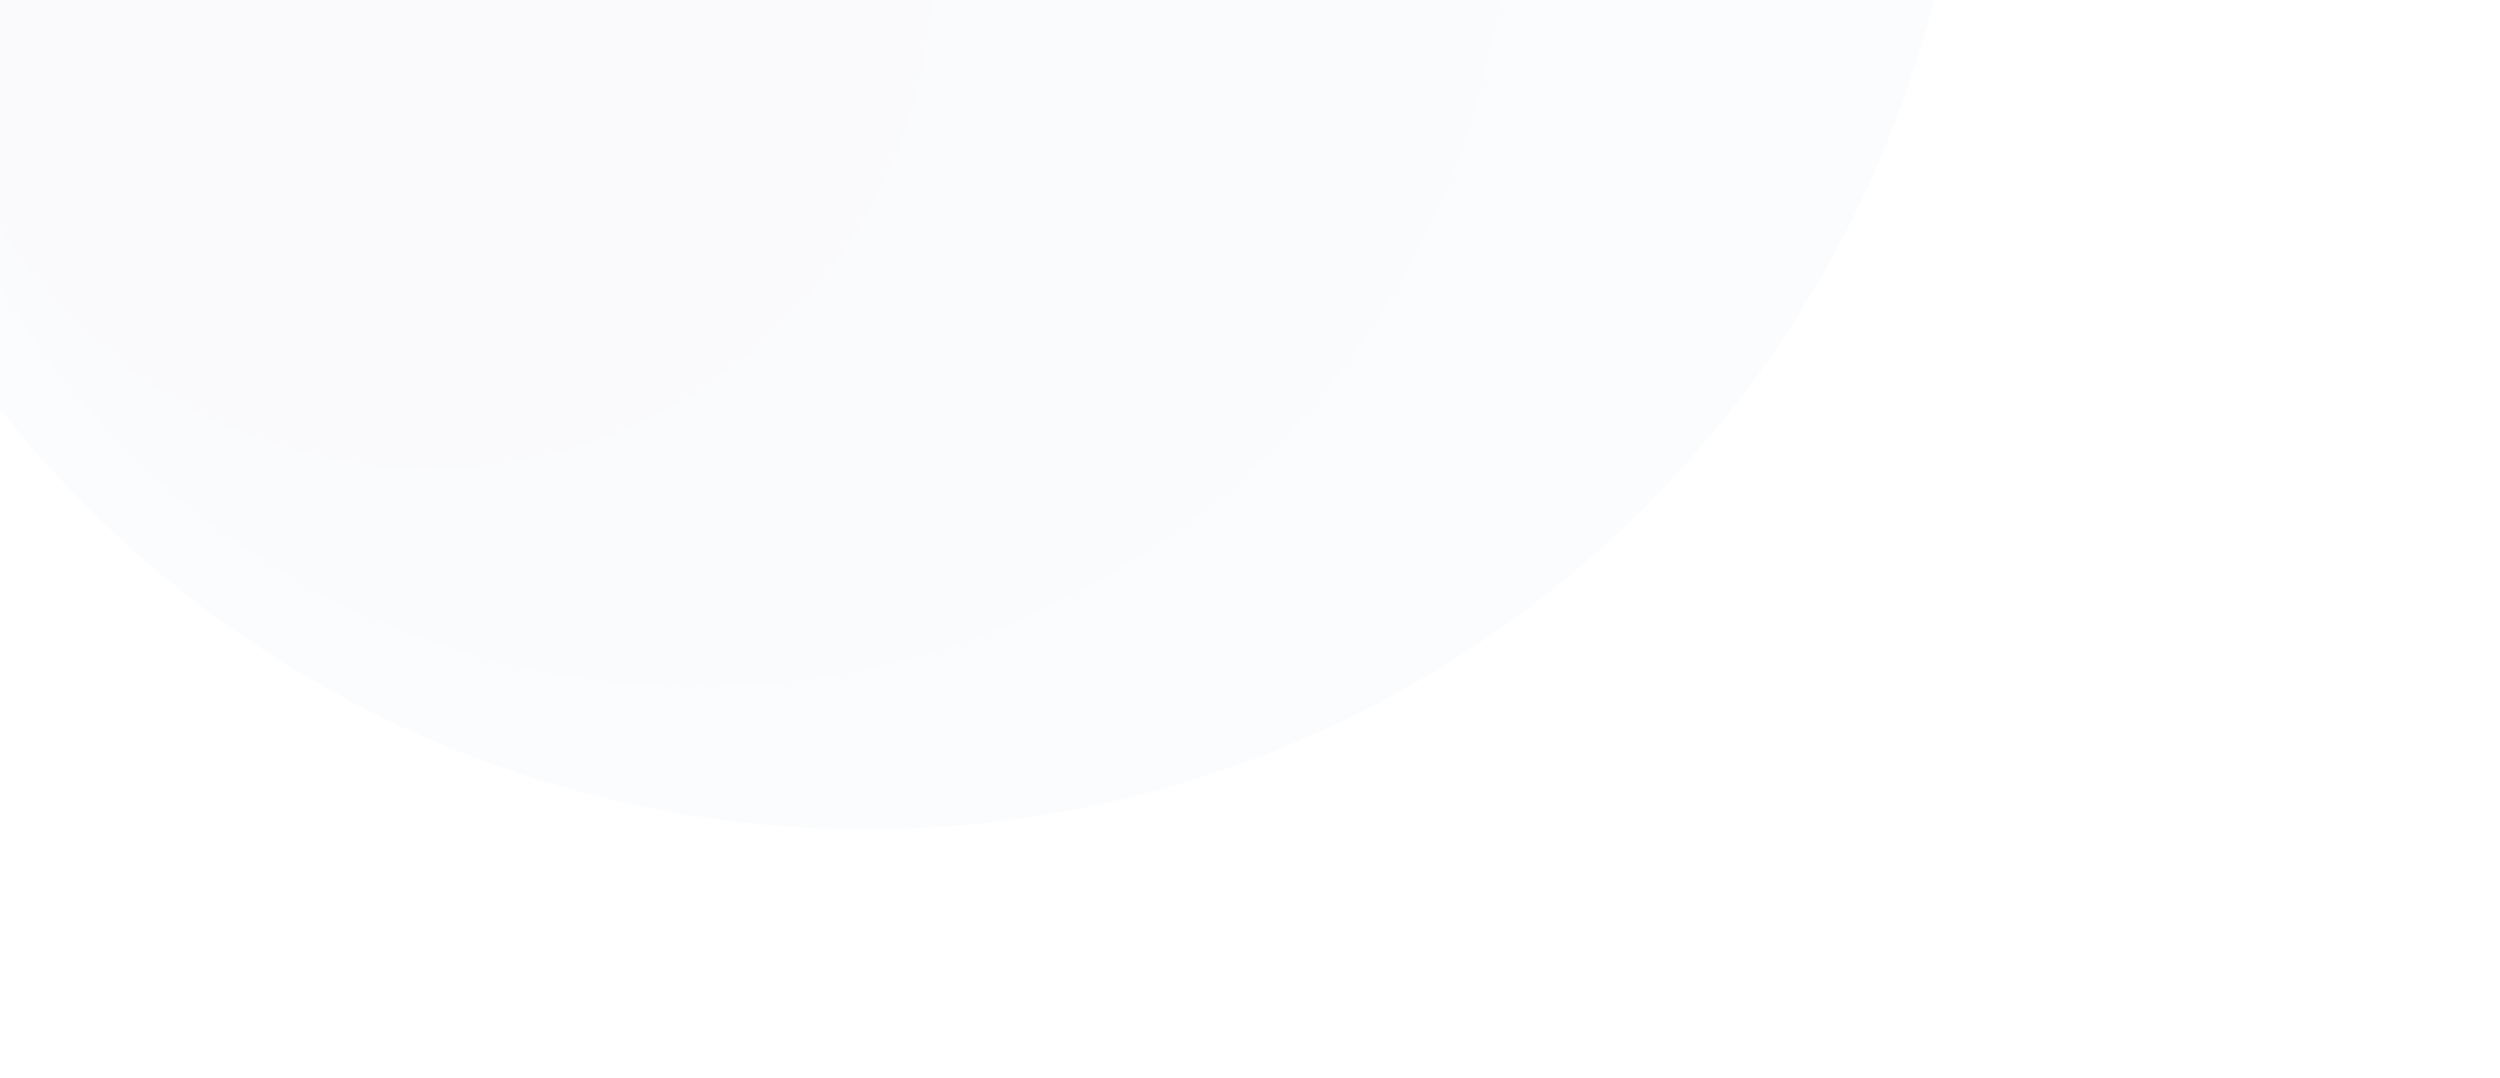 <svg width="473" height="204" viewBox="0 0 473 204" fill="none" xmlns="http://www.w3.org/2000/svg">
<g opacity="0.56">
<g opacity="0.52" filter="url(#filter0_di_781_1742)">
<circle cx="186.433" cy="-40.566" r="208.544" transform="rotate(31.218 186.433 -40.566)" fill="#F3F5F9"/>
</g>
<g opacity="0.52" filter="url(#filter1_di_781_1742)">
<ellipse cx="132.376" cy="-27.803" rx="152.993" ry="153.221" transform="rotate(31.218 132.376 -27.803)" fill="#F3F5F9"/>
</g>
<g opacity="0.52" filter="url(#filter2_di_781_1742)">
<circle cx="81.269" cy="-11.123" r="95.165" transform="rotate(31.218 81.269 -11.123)" fill="#F3F5F9"/>
</g>
</g>
<defs>
<filter id="filter0_di_781_1742" x="-64.904" y="-287.217" width="475.728" height="475.729" filterUnits="userSpaceOnUse" color-interpolation-filters="sRGB">
<feFlood flood-opacity="0" result="BackgroundImageFix"/>
<feColorMatrix in="SourceAlpha" type="matrix" values="0 0 0 0 0 0 0 0 0 0 0 0 0 0 0 0 0 0 127 0" result="hardAlpha"/>
<feOffset dx="-13.473" dy="-8.787"/>
<feGaussianBlur stdDeviation="14.645"/>
<feComposite in2="hardAlpha" operator="out"/>
<feColorMatrix type="matrix" values="0 0 0 0 0.776 0 0 0 0 0.796 0 0 0 0 0.831 0 0 0 0.25 0"/>
<feBlend mode="normal" in2="BackgroundImageFix" result="effect1_dropShadow_781_1742"/>
<feBlend mode="normal" in="SourceGraphic" in2="effect1_dropShadow_781_1742" result="shape"/>
<feColorMatrix in="SourceAlpha" type="matrix" values="0 0 0 0 0 0 0 0 0 0 0 0 0 0 0 0 0 0 127 0" result="hardAlpha"/>
<feOffset dx="-9.107" dy="-2.277"/>
<feGaussianBlur stdDeviation="33.285"/>
<feComposite in2="hardAlpha" operator="arithmetic" k2="-1" k3="1"/>
<feColorMatrix type="matrix" values="0 0 0 0 1 0 0 0 0 1 0 0 0 0 1 0 0 0 1 0"/>
<feBlend mode="normal" in2="shape" result="effect2_innerShadow_781_1742"/>
</filter>
<filter id="filter1_di_781_1742" x="-102.66" y="-265.222" width="488.287" height="488.499" filterUnits="userSpaceOnUse" color-interpolation-filters="sRGB">
<feFlood flood-opacity="0" result="BackgroundImageFix"/>
<feColorMatrix in="SourceAlpha" type="matrix" values="0 0 0 0 0 0 0 0 0 0 0 0 0 0 0 0 0 0 127 0" result="hardAlpha"/>
<feOffset dx="9.107" dy="6.83"/>
<feGaussianBlur stdDeviation="45.534"/>
<feComposite in2="hardAlpha" operator="out"/>
<feColorMatrix type="matrix" values="0 0 0 0 0.776 0 0 0 0 0.795 0 0 0 0 0.832 0 0 0 1 0"/>
<feBlend mode="normal" in2="BackgroundImageFix" result="effect1_dropShadow_781_1742"/>
<feBlend mode="normal" in="SourceGraphic" in2="effect1_dropShadow_781_1742" result="shape"/>
<feColorMatrix in="SourceAlpha" type="matrix" values="0 0 0 0 0 0 0 0 0 0 0 0 0 0 0 0 0 0 127 0" result="hardAlpha"/>
<feOffset dx="-9.107" dy="-2.277"/>
<feGaussianBlur stdDeviation="34.15"/>
<feComposite in2="hardAlpha" operator="arithmetic" k2="-1" k3="1"/>
<feColorMatrix type="matrix" values="0 0 0 0 1 0 0 0 0 1 0 0 0 0 1 0 0 0 1 0"/>
<feBlend mode="normal" in2="shape" result="effect2_innerShadow_781_1742"/>
</filter>
<filter id="filter2_di_781_1742" x="-73.104" y="-167.773" width="326.96" height="326.96" filterUnits="userSpaceOnUse" color-interpolation-filters="sRGB">
<feFlood flood-opacity="0" result="BackgroundImageFix"/>
<feColorMatrix in="SourceAlpha" type="matrix" values="0 0 0 0 0 0 0 0 0 0 0 0 0 0 0 0 0 0 127 0" result="hardAlpha"/>
<feOffset dx="9.107" dy="6.83"/>
<feGaussianBlur stdDeviation="34.15"/>
<feComposite in2="hardAlpha" operator="out"/>
<feColorMatrix type="matrix" values="0 0 0 0 0.73 0 0 0 0 0.745 0 0 0 0 0.775 0 0 0 1 0"/>
<feBlend mode="normal" in2="BackgroundImageFix" result="effect1_dropShadow_781_1742"/>
<feBlend mode="normal" in="SourceGraphic" in2="effect1_dropShadow_781_1742" result="shape"/>
<feColorMatrix in="SourceAlpha" type="matrix" values="0 0 0 0 0 0 0 0 0 0 0 0 0 0 0 0 0 0 127 0" result="hardAlpha"/>
<feOffset dx="-9.107" dy="-2.277"/>
<feGaussianBlur stdDeviation="34.15"/>
<feComposite in2="hardAlpha" operator="arithmetic" k2="-1" k3="1"/>
<feColorMatrix type="matrix" values="0 0 0 0 1 0 0 0 0 1 0 0 0 0 1 0 0 0 1 0"/>
<feBlend mode="normal" in2="shape" result="effect2_innerShadow_781_1742"/>
</filter>
</defs>
</svg>

